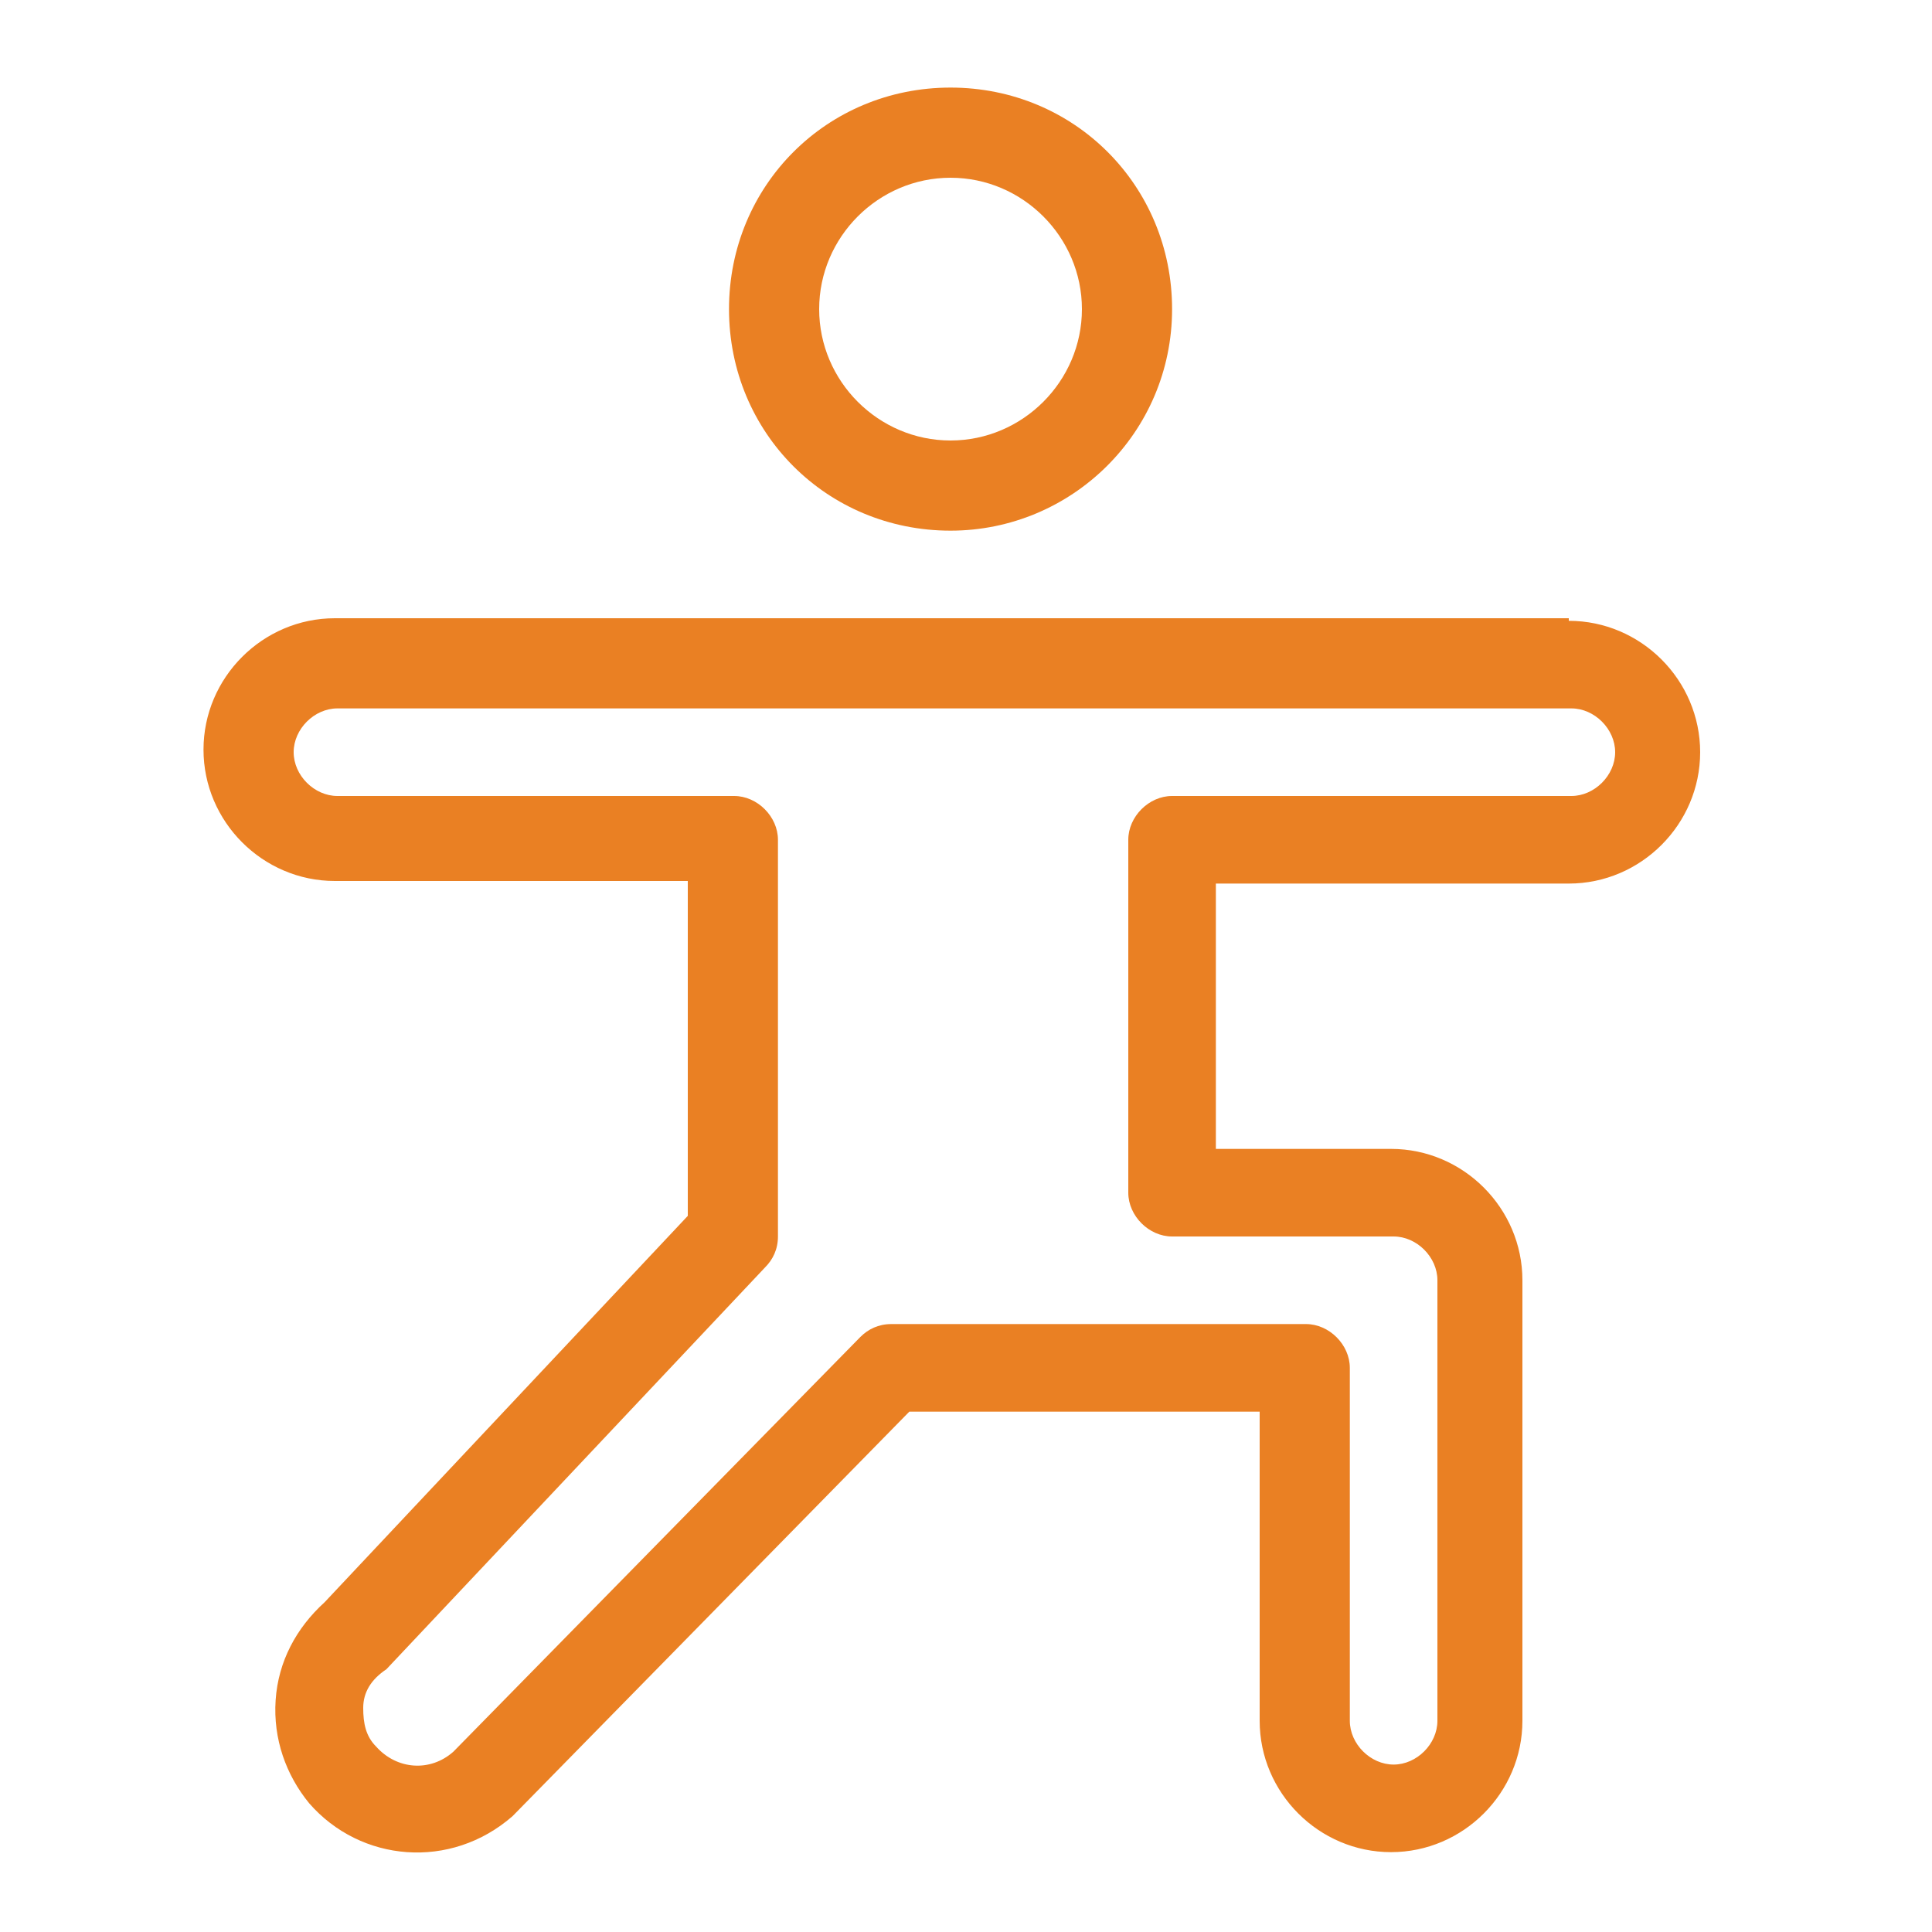 <?xml version="1.0" encoding="UTF-8"?>
<svg xmlns="http://www.w3.org/2000/svg" id="Layer_1" width="75" height="75" version="1.1" viewBox="0 0 75 75">
  <defs>
    <style>
      .st0 {
        fill: #ea8023;
      }
    </style>
  </defs>
  <path class="st0" d="M60.9,24H13c-2.8,0-5.1,2.3-5.1,5.1s2.3,5.1,5.1,5.1h13.7v13l-14.1,15c-1.1,1-1.8,2.3-1.9,3.8s.4,2.9,1.3,4c2,2.3,5.5,2.6,7.9.5l15.4-15.7h13.6v12c0,2.8,2.3,5.1,5.1,5.1s5.1-2.3,5.1-5.1v-17.1c0-2.8-2.3-5.1-5.1-5.1h-6.8v-10.3h13.7c2.8,0,5.1-2.3,5.1-5.1s-2.3-5.1-5.1-5.1ZM60.9,30.9h-15.4c-.9,0-1.7.8-1.7,1.7v13.7c0,.9.8,1.7,1.7,1.7h8.6c.9,0,1.7.8,1.7,1.7v17.1c0,.9-.8,1.7-1.7,1.7s-1.7-.8-1.7-1.7v-13.7c0-.9-.8-1.7-1.7-1.7h-16.1c-.5,0-.9.2-1.2.5l-15.8,16.1c-.9.8-2.2.7-3-.2-.4-.4-.5-.9-.5-1.5s.3-1.1.9-1.5l14.7-15.6c.3-.3.5-.7.5-1.2v-15.4c0-.9-.8-1.7-1.7-1.7h-15.4c-.9,0-1.7-.8-1.7-1.7s.8-1.7,1.7-1.7h47.9c.9,0,1.7.8,1.7,1.7s-.8,1.7-1.7,1.7Z"></path>
  <path class="st0" d="M36.9,20.6c4.7,0,8.6-3.8,8.6-8.6s-3.8-8.6-8.6-8.6-8.6,3.8-8.6,8.6,3.8,8.6,8.6,8.6ZM36.9,6.9c2.8,0,5.1,2.3,5.1,5.1s-2.3,5.1-5.1,5.1-5.1-2.3-5.1-5.1,2.3-5.1,5.1-5.1Z"></path>
</svg>
